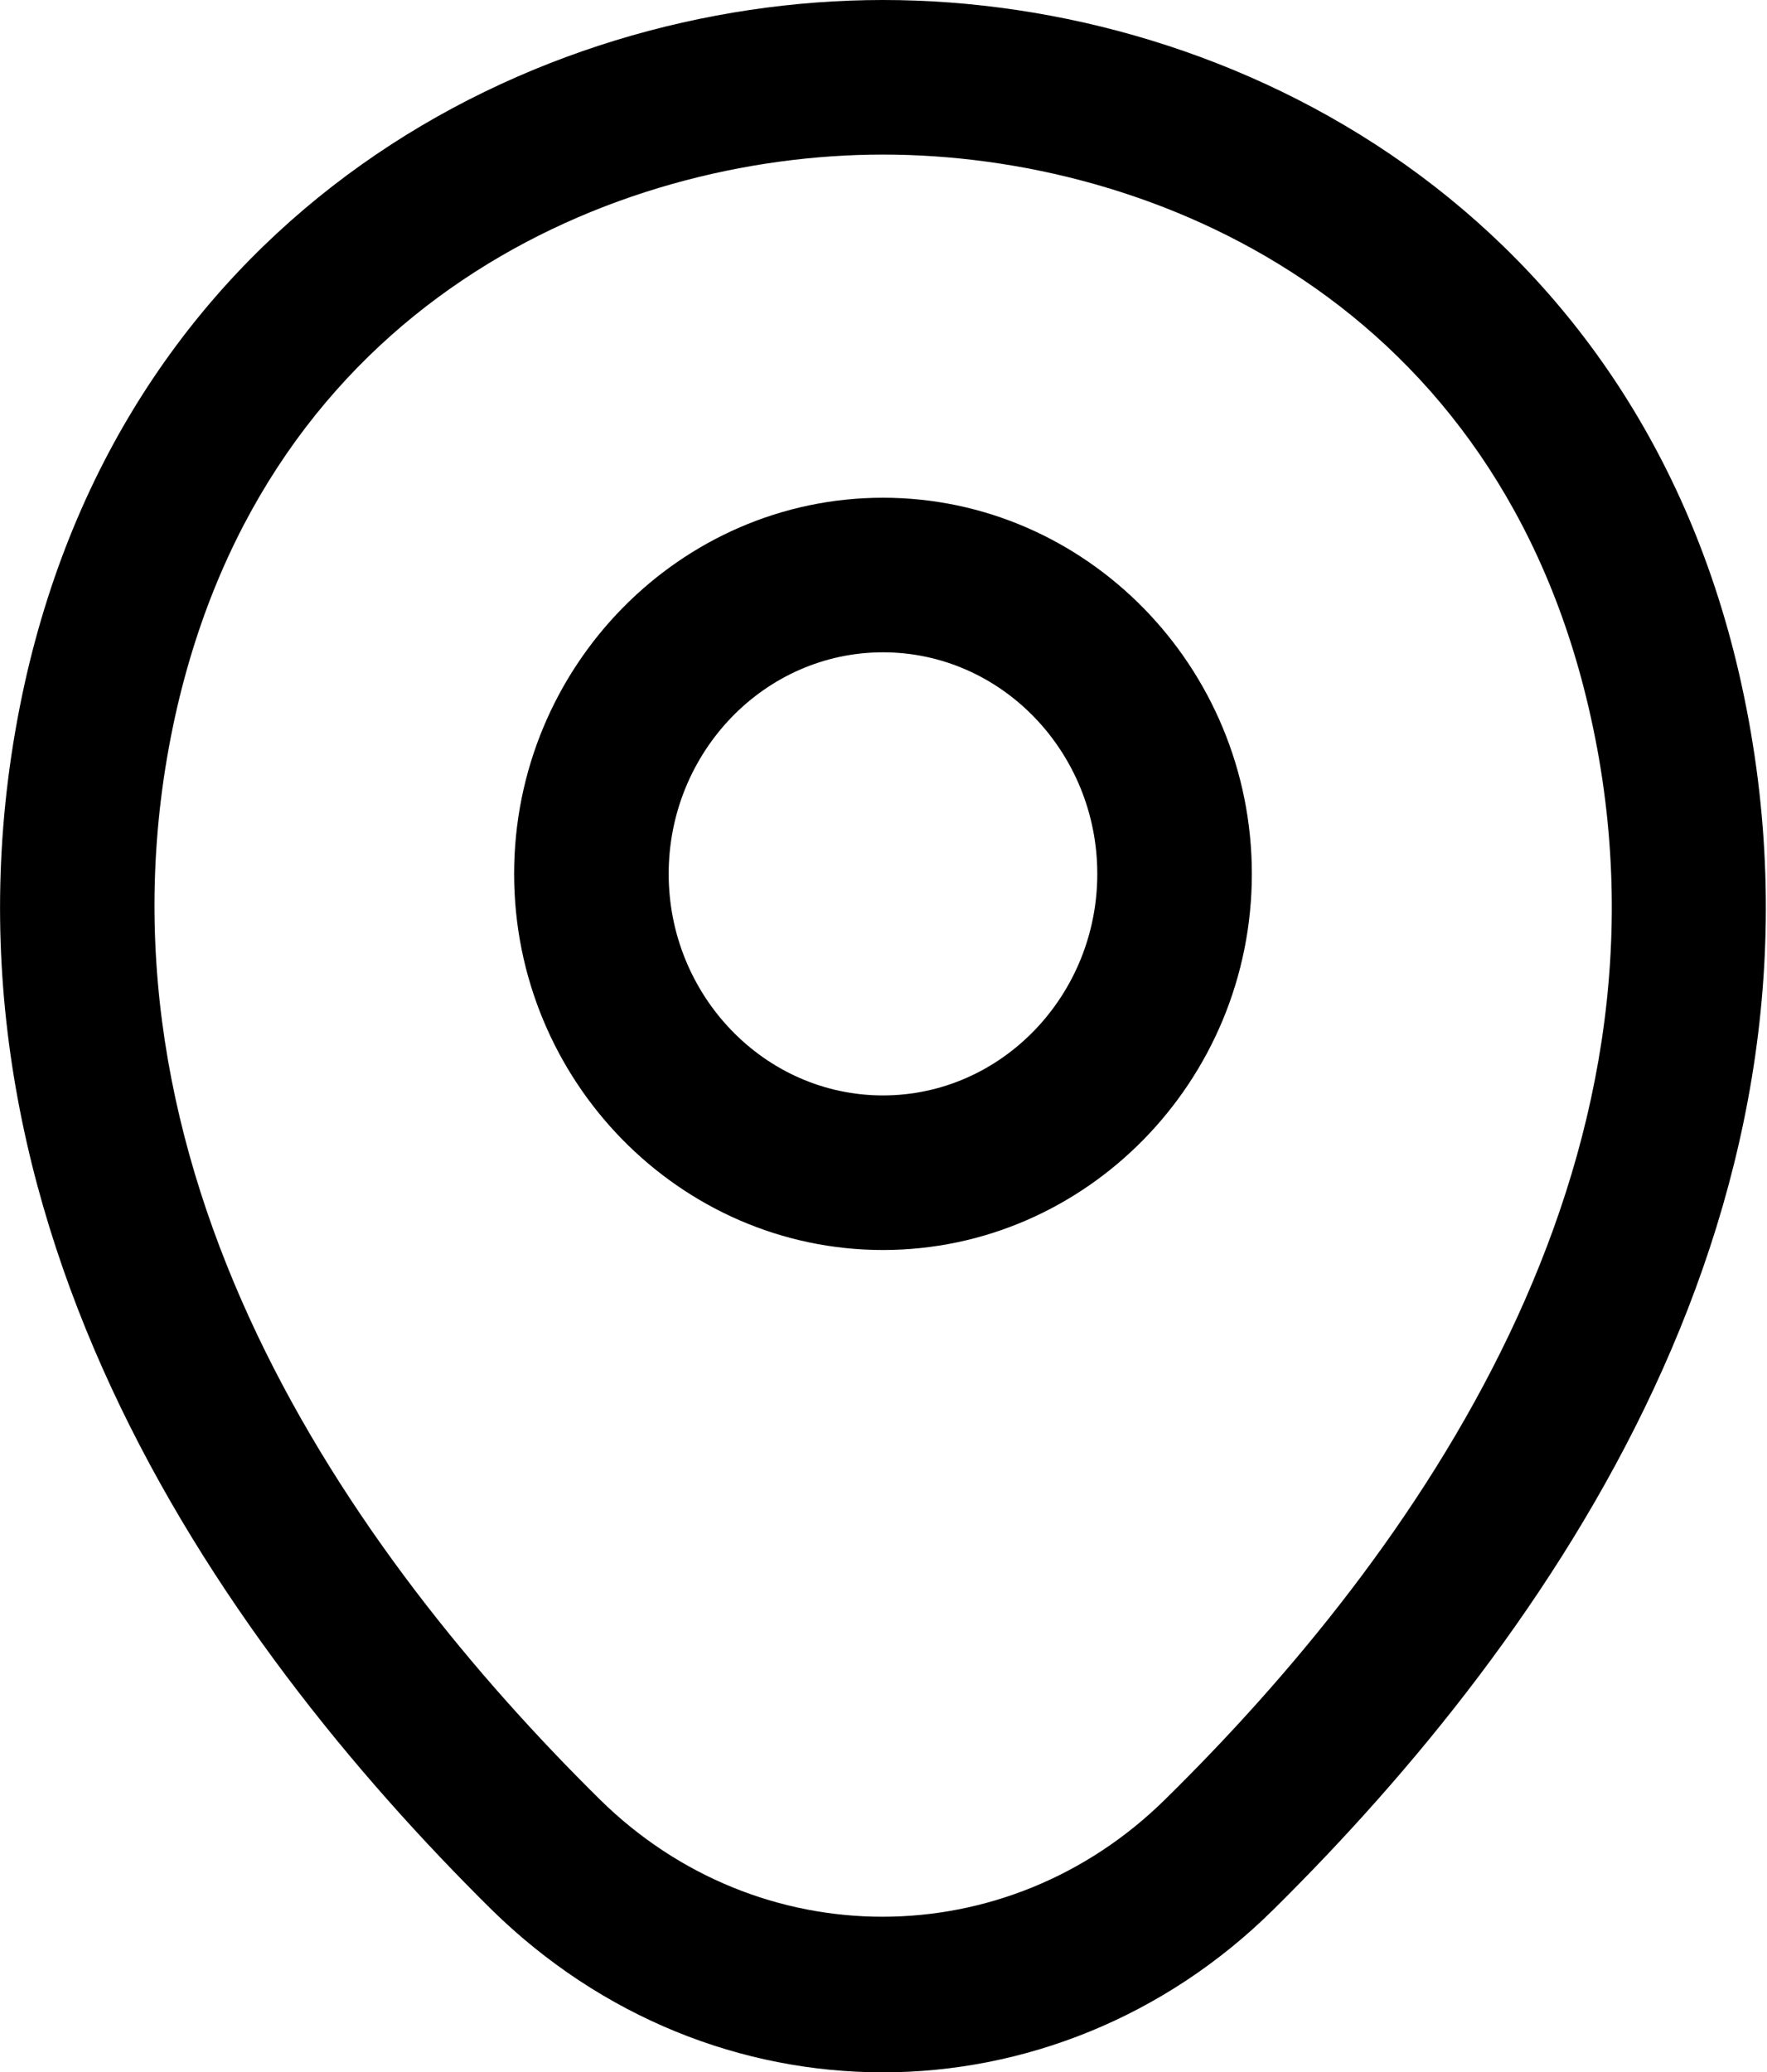 <?xml version="1.0" encoding="UTF-8"?>
<svg id="Capa_2" data-name="Capa 2" xmlns="http://www.w3.org/2000/svg" viewBox="0 0 17.15 20.11">
  <defs>
    <style>
      .cls-1 {
        fill: #000;
        stroke-width: 0px;
      }
    </style>
  </defs>
  <g id="Capa_1-2" data-name="Capa 1-2">
    <g id="Layer_1" data-name="Layer 1">
      <g id="Vector">
        <path class="cls-1" d="M8.57,12.13c-1.97,0-3.58-1.64-3.58-3.65s1.61-3.65,3.58-3.65,3.58,1.64,3.58,3.65-1.61,3.65-3.58,3.65ZM8.57,6.33c-1.15,0-2.08.97-2.08,2.15s.93,2.15,2.08,2.15,2.08-.97,2.08-2.15-.93-2.15-2.08-2.15Z"/>
      </g>
      <g id="Vector_2" data-name="Vector 2">
        <path class="cls-1" d="M8.57,20.11c-1.37,0-2.73-.53-3.8-1.58C2.09,15.88-.87,11.66.24,6.63H.24C1.26,2.05,5.16,0,8.57,0h0c3.42,0,7.32,2.05,8.33,6.63,1.11,5.04-1.86,9.25-4.54,11.9-1.06,1.05-2.43,1.58-3.79,1.58ZM1.7,6.95c-.96,4.37,1.71,8.13,4.12,10.51,1.54,1.52,3.95,1.52,5.49,0,2.42-2.38,5.1-6.14,4.13-10.5-.89-4.03-4.25-5.46-6.87-5.46h0c-2.61,0-5.98,1.43-6.87,5.45h0Z"/>
      </g>
    </g>
  </g>
</svg>